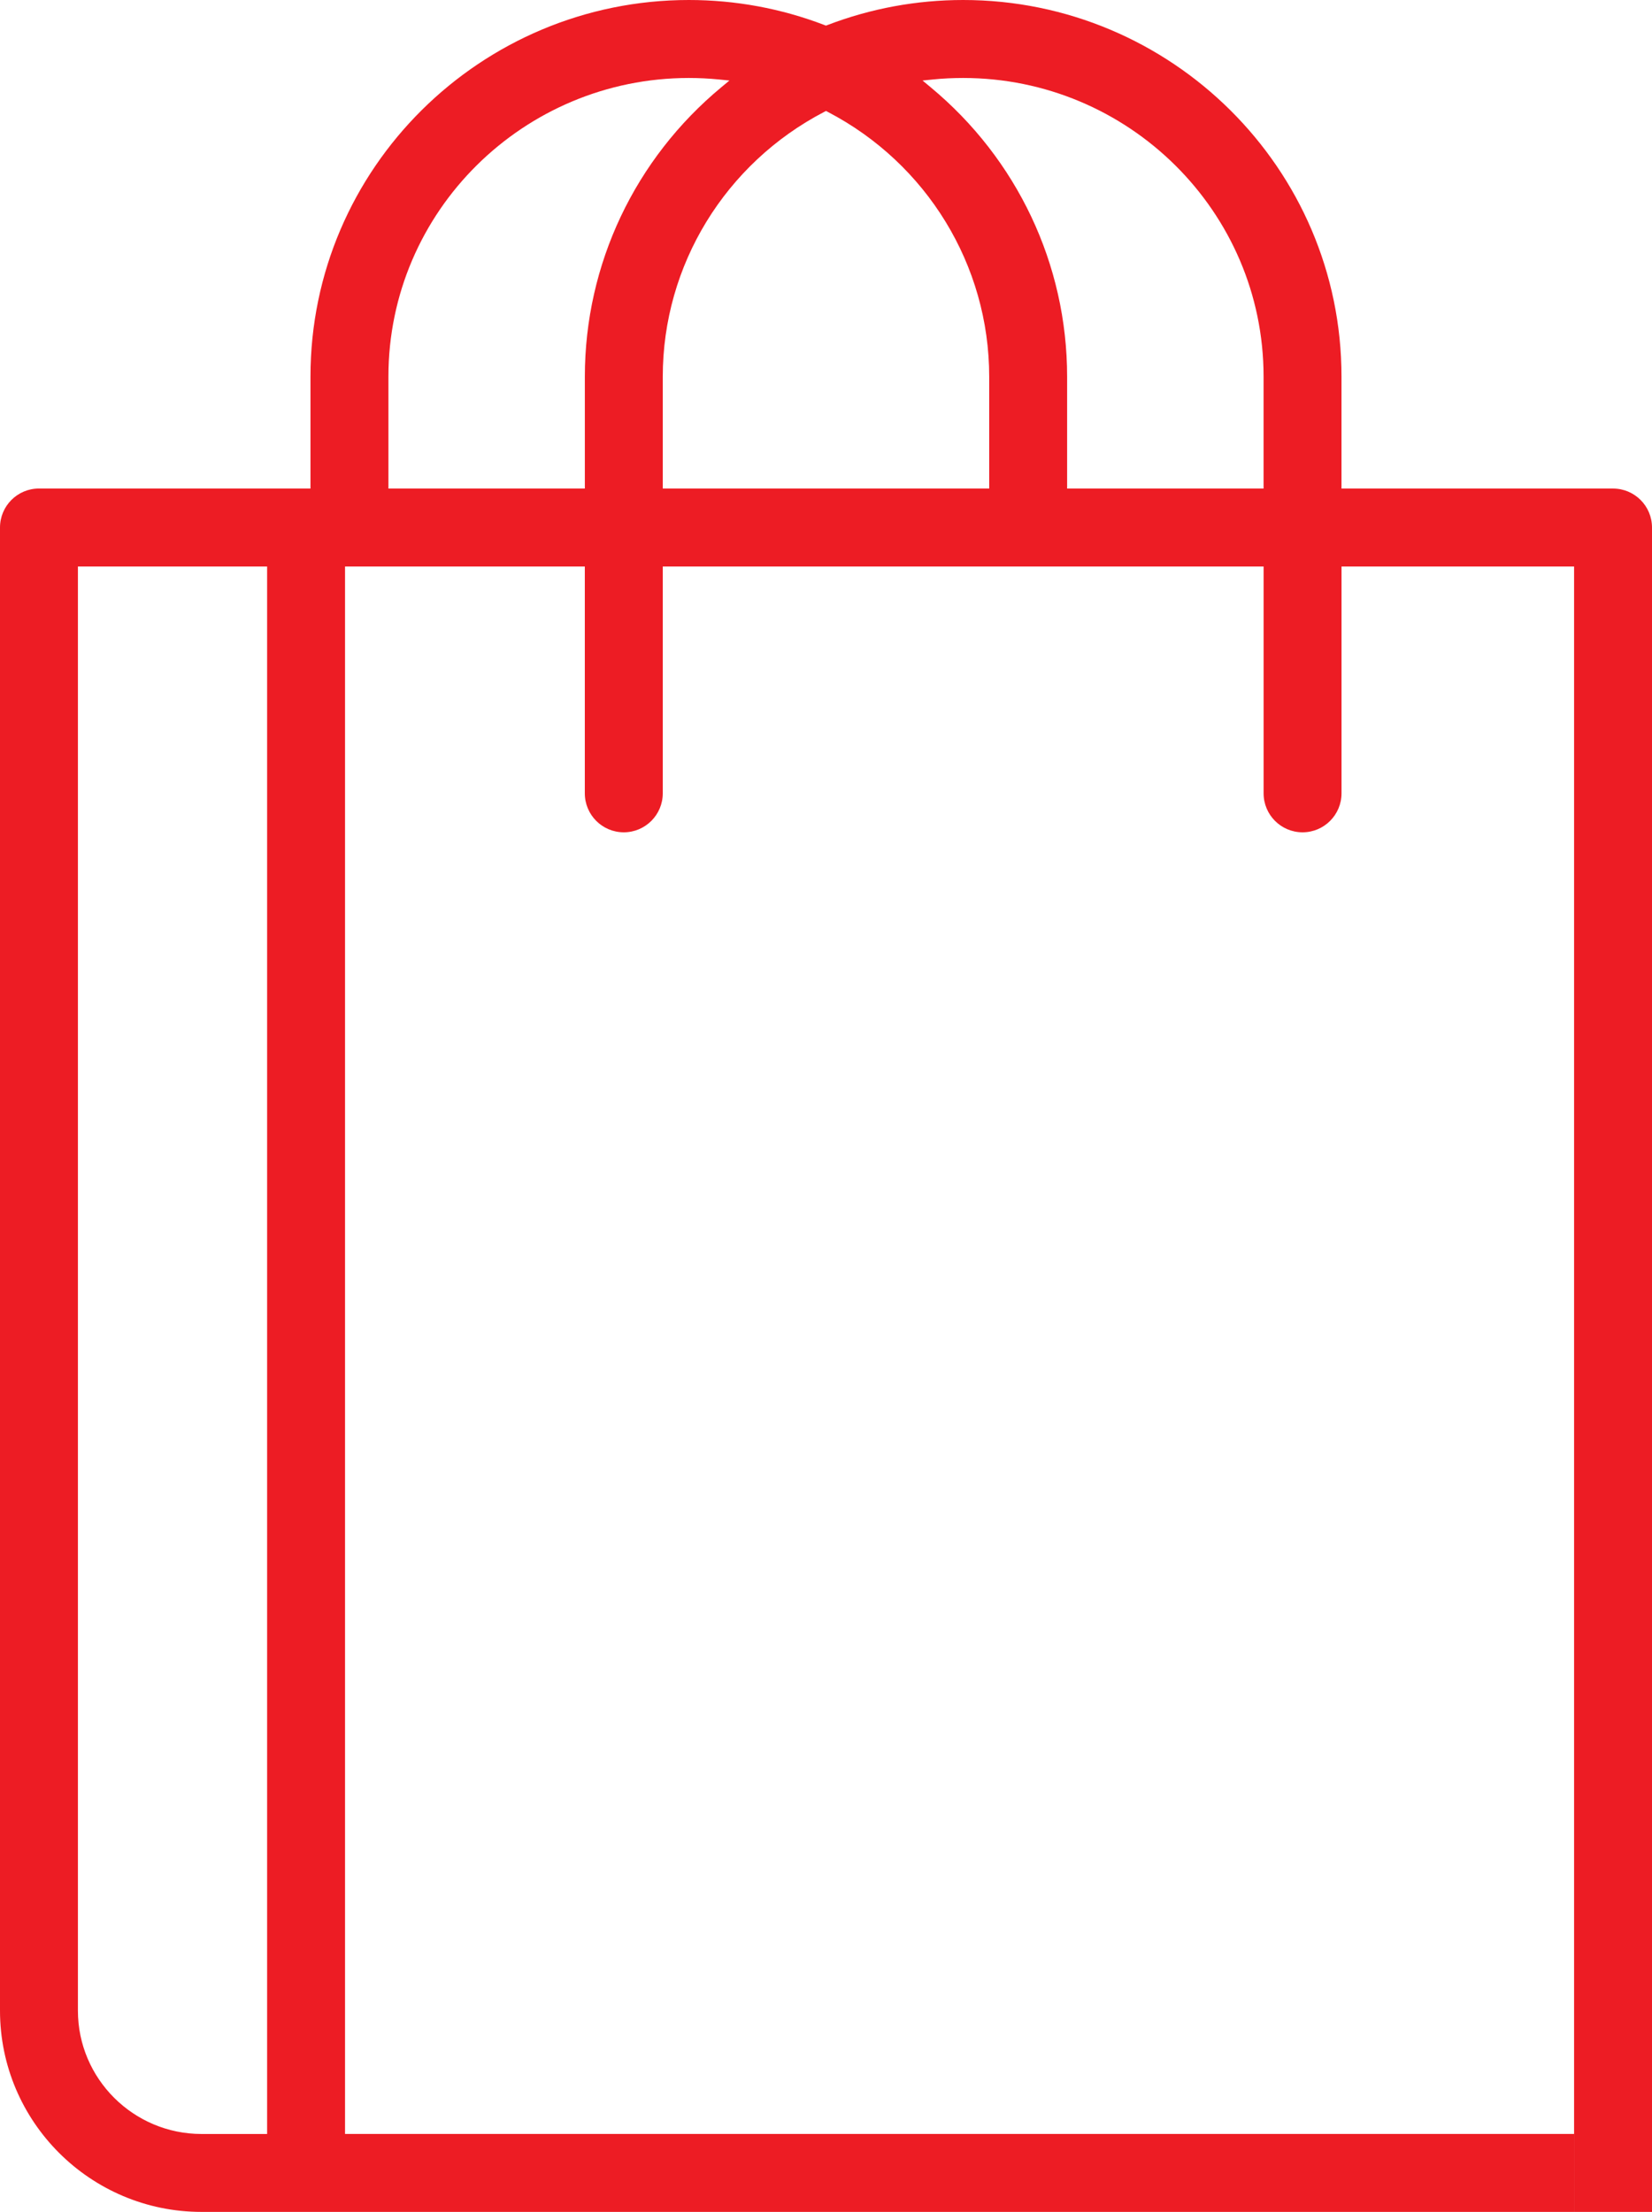 <?xml version="1.0" encoding="utf-8"?>
<!-- Generator: Adobe Illustrator 15.1.0, SVG Export Plug-In . SVG Version: 6.00 Build 0)  -->
<!DOCTYPE svg PUBLIC "-//W3C//DTD SVG 1.1//EN" "http://www.w3.org/Graphics/SVG/1.1/DTD/svg11.dtd">
<svg version="1.1" id="Layer_1" xmlns="http://www.w3.org/2000/svg" xmlns:xlink="http://www.w3.org/1999/xlink" x="0px" y="0px"
	 width="53.304px" height="71.339px" viewBox="0 0 53.304 71.339" enable-background="new 0 0 53.304 71.339" xml:space="preserve">
<path fill-rule="evenodd" clip-rule="evenodd" fill="#ED1C24" d="M53.304,71.339V17.014c0-0.695-0.563-1.257-1.258-1.257h-8.761
	v-3.609C43.285,5.426,37.785,0,31.078,0c-1.497,0-2.978,0.271-4.376,0.807l-0.051,0.019l-0.051-0.019
	C25.202,0.271,23.723,0,22.226,0c-6.708,0-12.208,5.426-12.208,12.147v3.609H1.257C0.563,15.756,0,16.319,0,17.014v47.833
	c0,3.584,2.92,6.492,6.501,6.492h44.288v-2.514h-9.056h-5.251h-9.945H11.133V18.271h7.737v7.316c0,0.694,0.563,1.257,1.257,1.257
	s1.258-0.563,1.258-1.257v-7.316h19.387v7.316c0,0.695,0.563,1.257,1.257,1.257c0.693,0,1.257-0.563,1.257-1.257v-7.316h7.504
	v53.068H53.304L53.304,71.339z M26.717,3.613c3.18,1.658,5.201,4.933,5.201,8.535v3.609H21.385v-3.609
	c0-3.602,2.021-6.876,5.201-8.535l0.065-0.034L26.717,3.613L26.717,3.613z M31.078,2.515c5.32,0,9.693,4.297,9.693,9.633v3.609
	h-6.339v-3.609c0-3.627-1.619-7.025-4.404-9.334l-0.261-0.217l0.337-0.034C30.428,2.53,30.753,2.515,31.078,2.515L31.078,2.515z
	 M22.226,2.515c0.324,0,0.649,0.016,0.973,0.048l0.337,0.034l-0.261,0.217c-2.785,2.309-4.404,5.708-4.404,9.334v3.609h-6.338
	v-3.609C12.532,6.812,16.904,2.515,22.226,2.515L22.226,2.515z M2.514,64.847V18.271h6.105v50.555H6.501
	C4.307,68.825,2.514,67.044,2.514,64.847L2.514,64.847z"/>
</svg>
